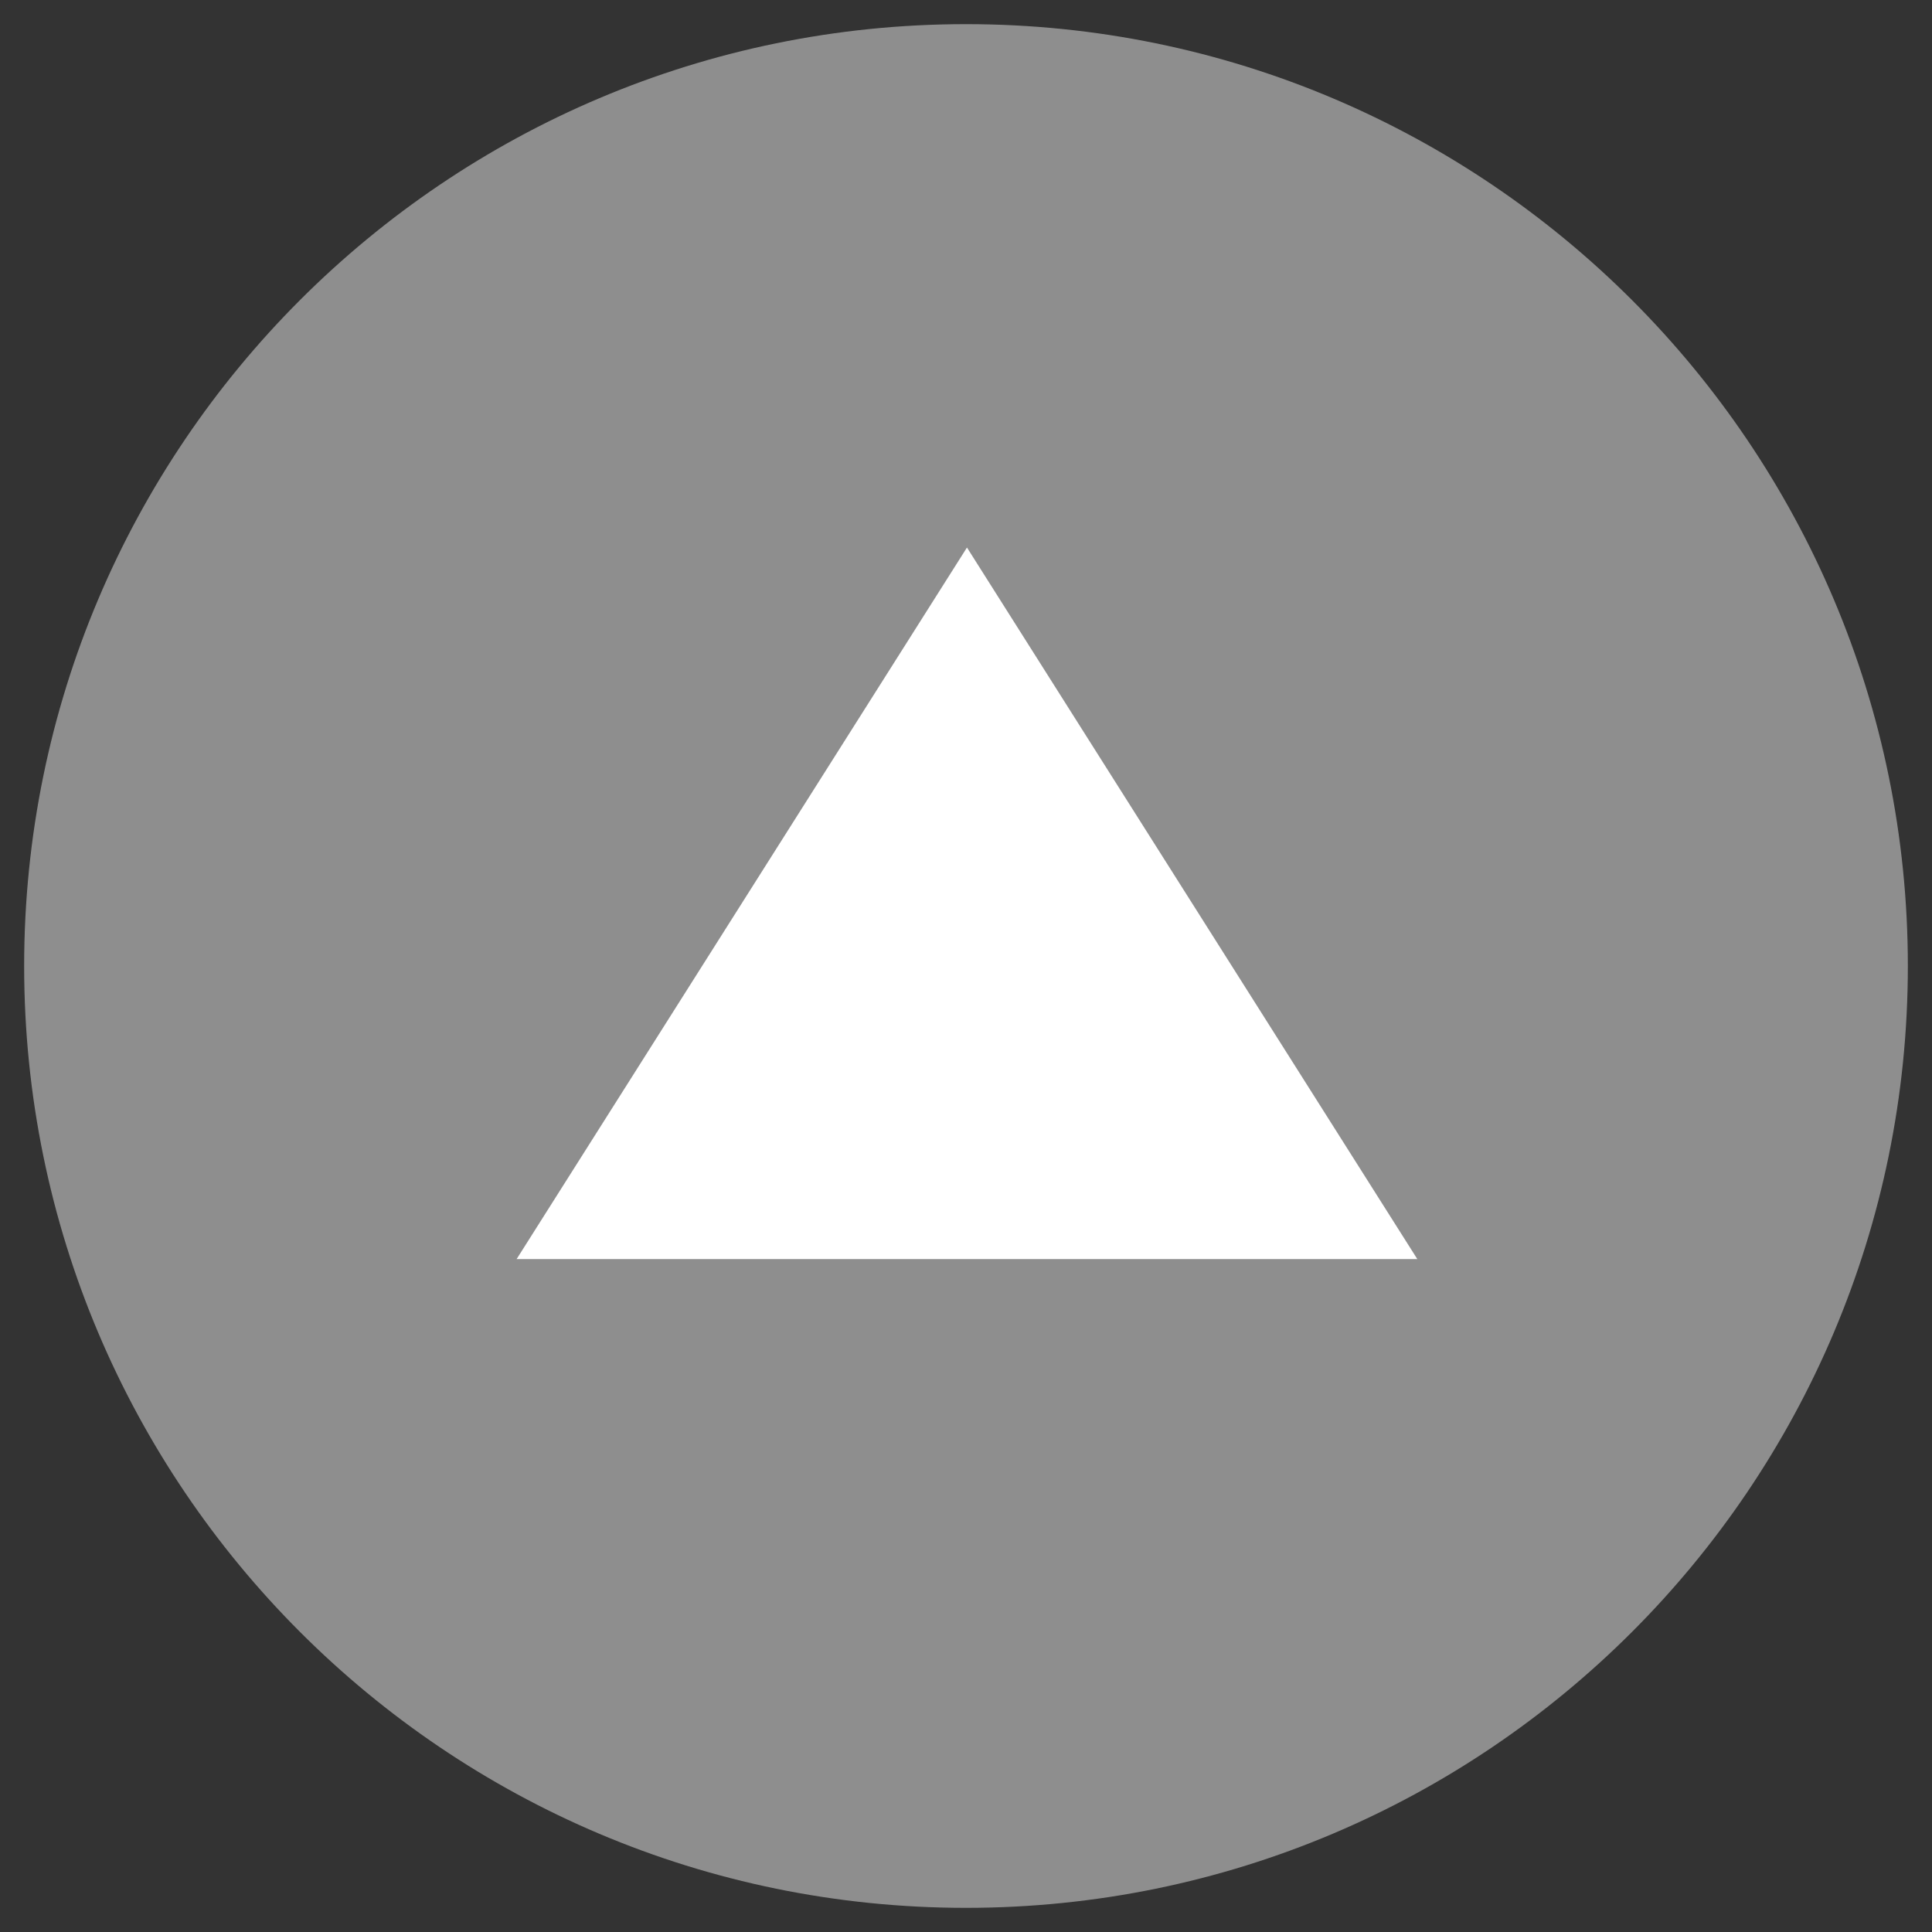 <?xml version="1.0" encoding="utf-8"?>
<!-- Generator: Adobe Illustrator 23.1.1, SVG Export Plug-In . SVG Version: 6.00 Build 0)  -->
<svg version="1.1" id="レイヤー_1" xmlns="http://www.w3.org/2000/svg" xmlns:xlink="http://www.w3.org/1999/xlink" x="0px"
	 y="0px" viewBox="0 0 1000 1000" style="enable-background:new 0 0 1000 1000;" xml:space="preserve">
<rect x="0" y="0" width="1000" height="1000" fill="#333333" stroke="none"/>
<style type="text/css">
	.st0{fill:#B5B5B6;fill-opacity:0.7;}
	.st1{fill:#FFFFFF;}
</style>
<g>
	<path class="st0" d="M500,987.5c269.2,0,487.5-218.3,487.5-487.5S769.2,12.5,500,12.5S12.5,230.8,12.5,500S230.8,987.5,500,987.5z"
		/>
	<polygon class="st1" points="500.5,283.4 733.6,651.7 267.4,651.7 	"/>
</g>
</svg>
